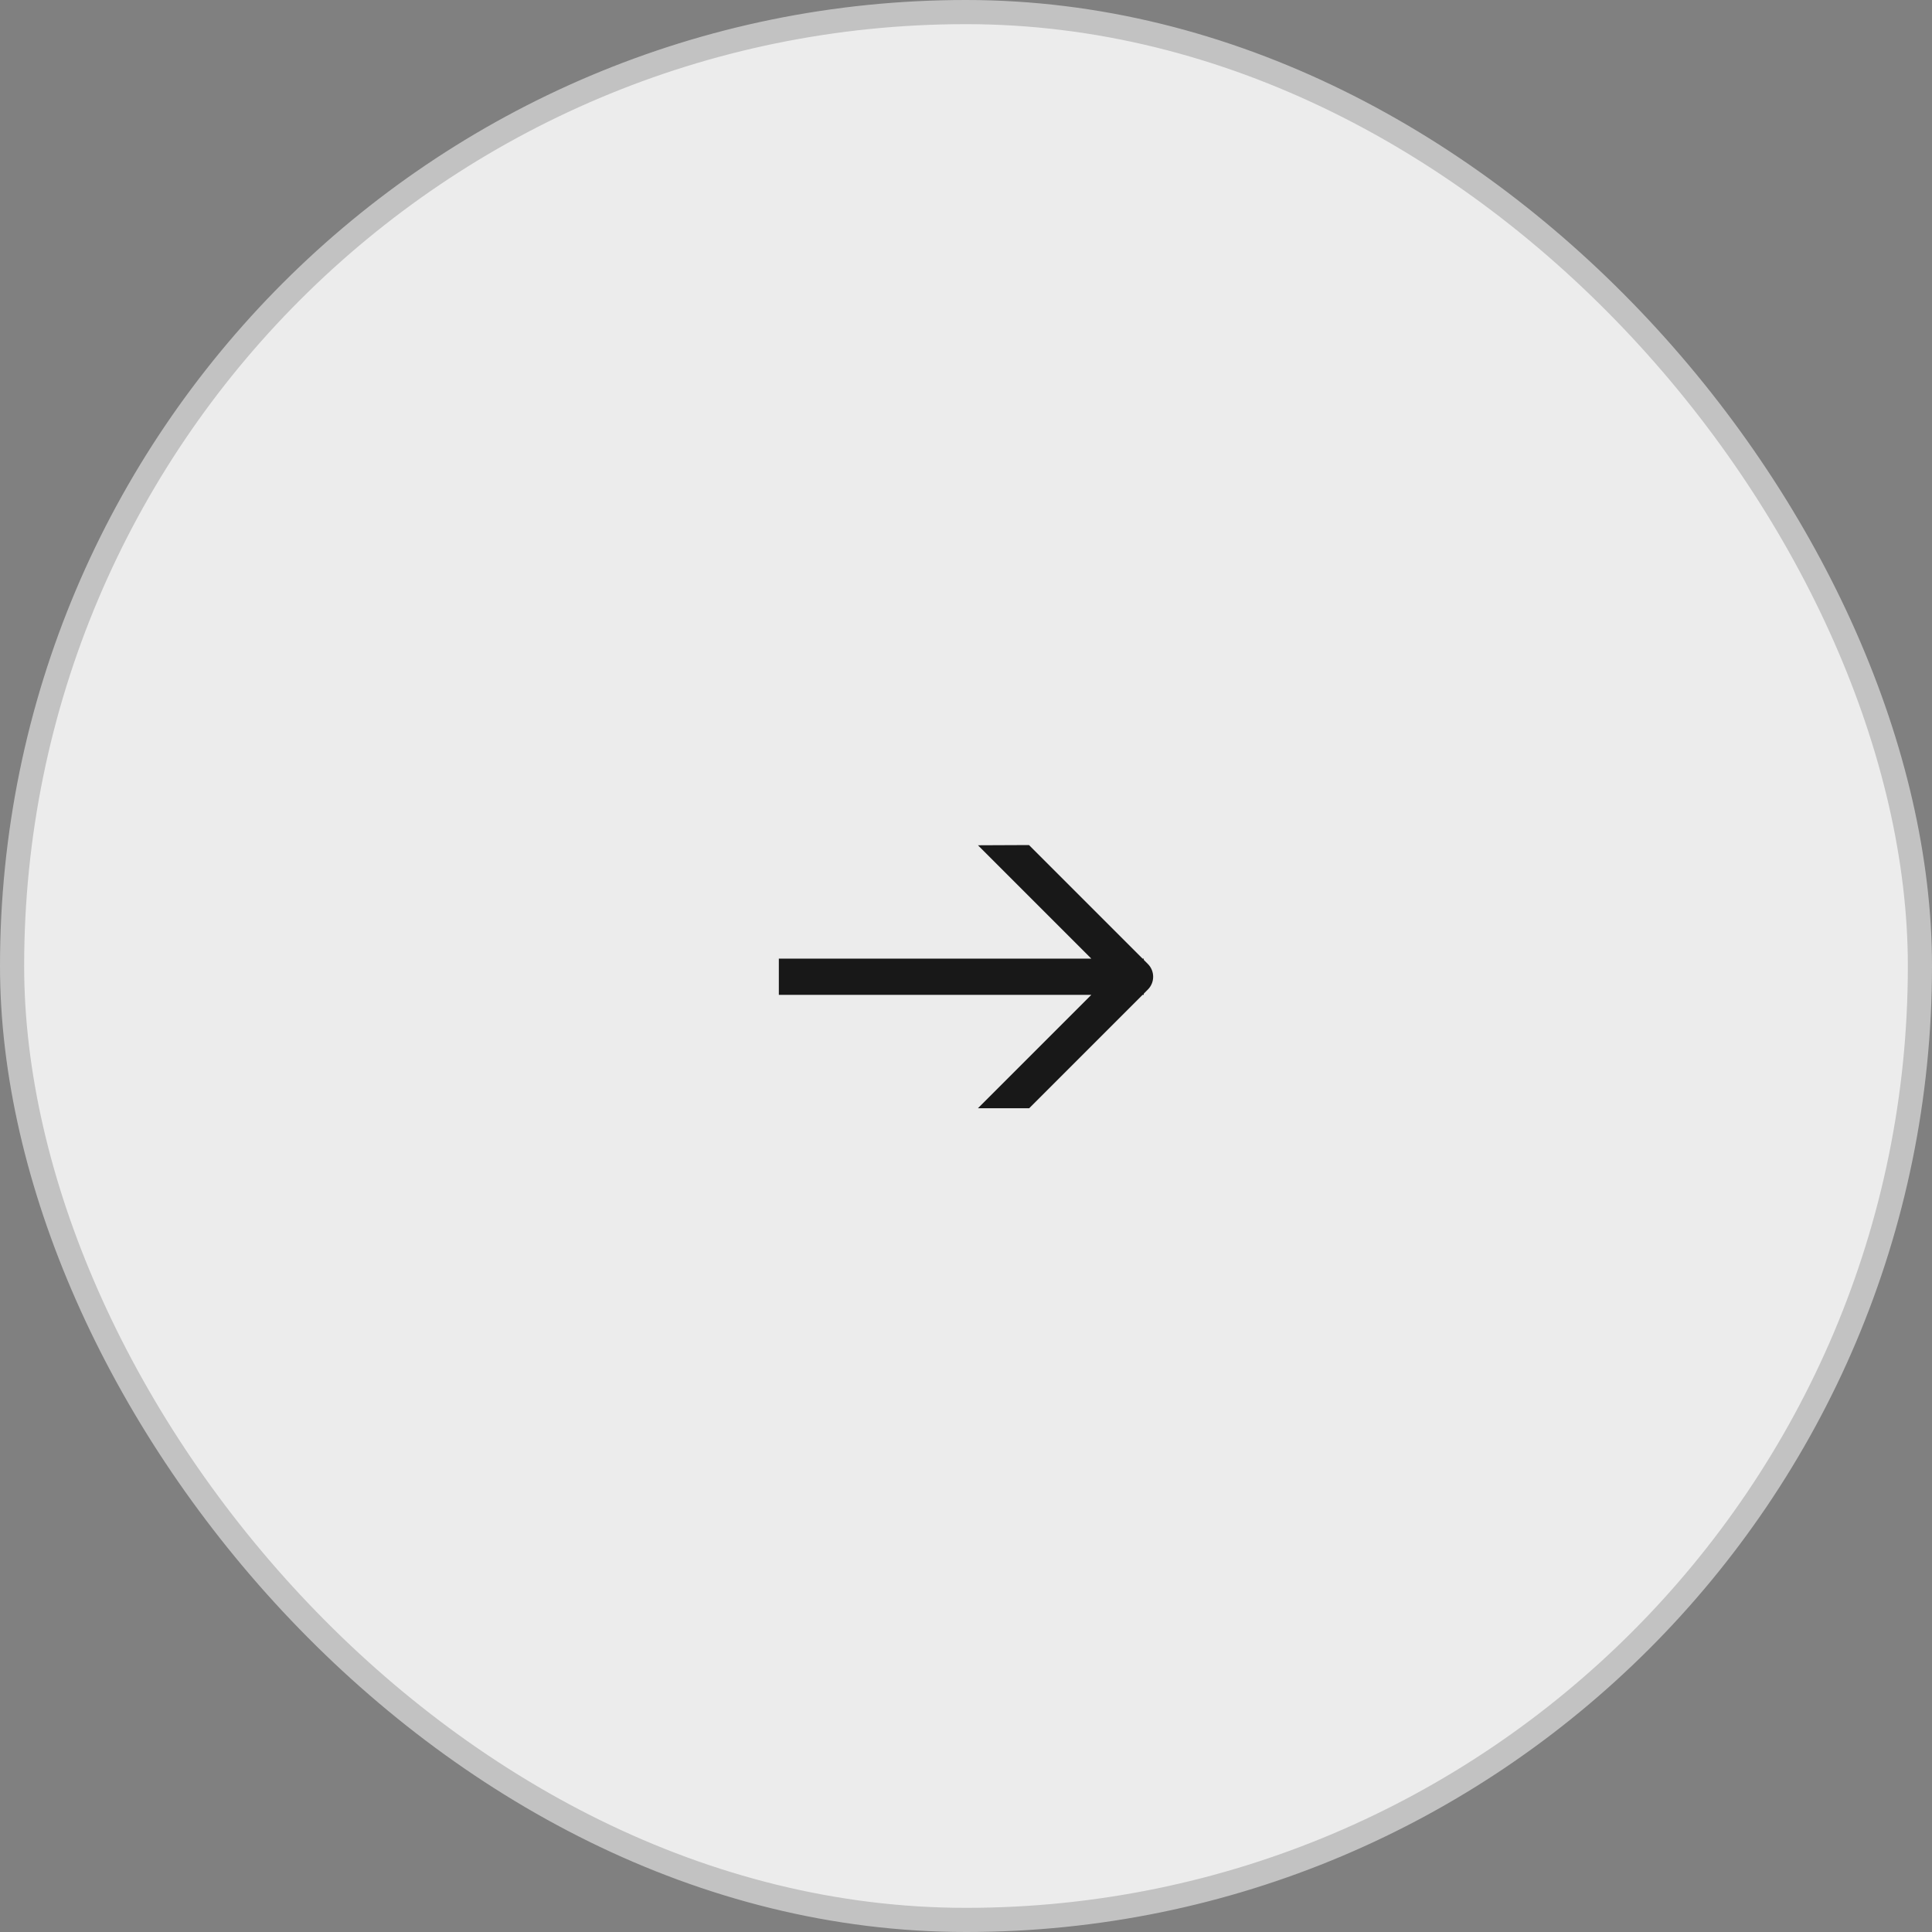<svg width="80" height="80" viewBox="0 0 80 80" fill="none" xmlns="http://www.w3.org/2000/svg">
<rect x="0" y="0" width="80" height="80" fill="#808080" stroke="none"/>
<rect x="0.5" y="0.5" width="79" height="79" rx="39.5" fill="#ECECEC"/>
<rect x="0.5" y="0.5" width="79" height="79" rx="39.5" stroke="#C2C2C2"/>
<path d="M40.495 35.001L45.189 39.695L32.25 39.695V41.195L45.189 41.195L40.495 45.889L40.496 45.891H42.615L47.311 41.195H47.361V41.145L47.53 40.975C47.823 40.682 47.823 40.208 47.53 39.915L47.361 39.745V39.695H47.311L42.608 34.992L40.495 35.001Z" fill="#181818"/>
</svg>
